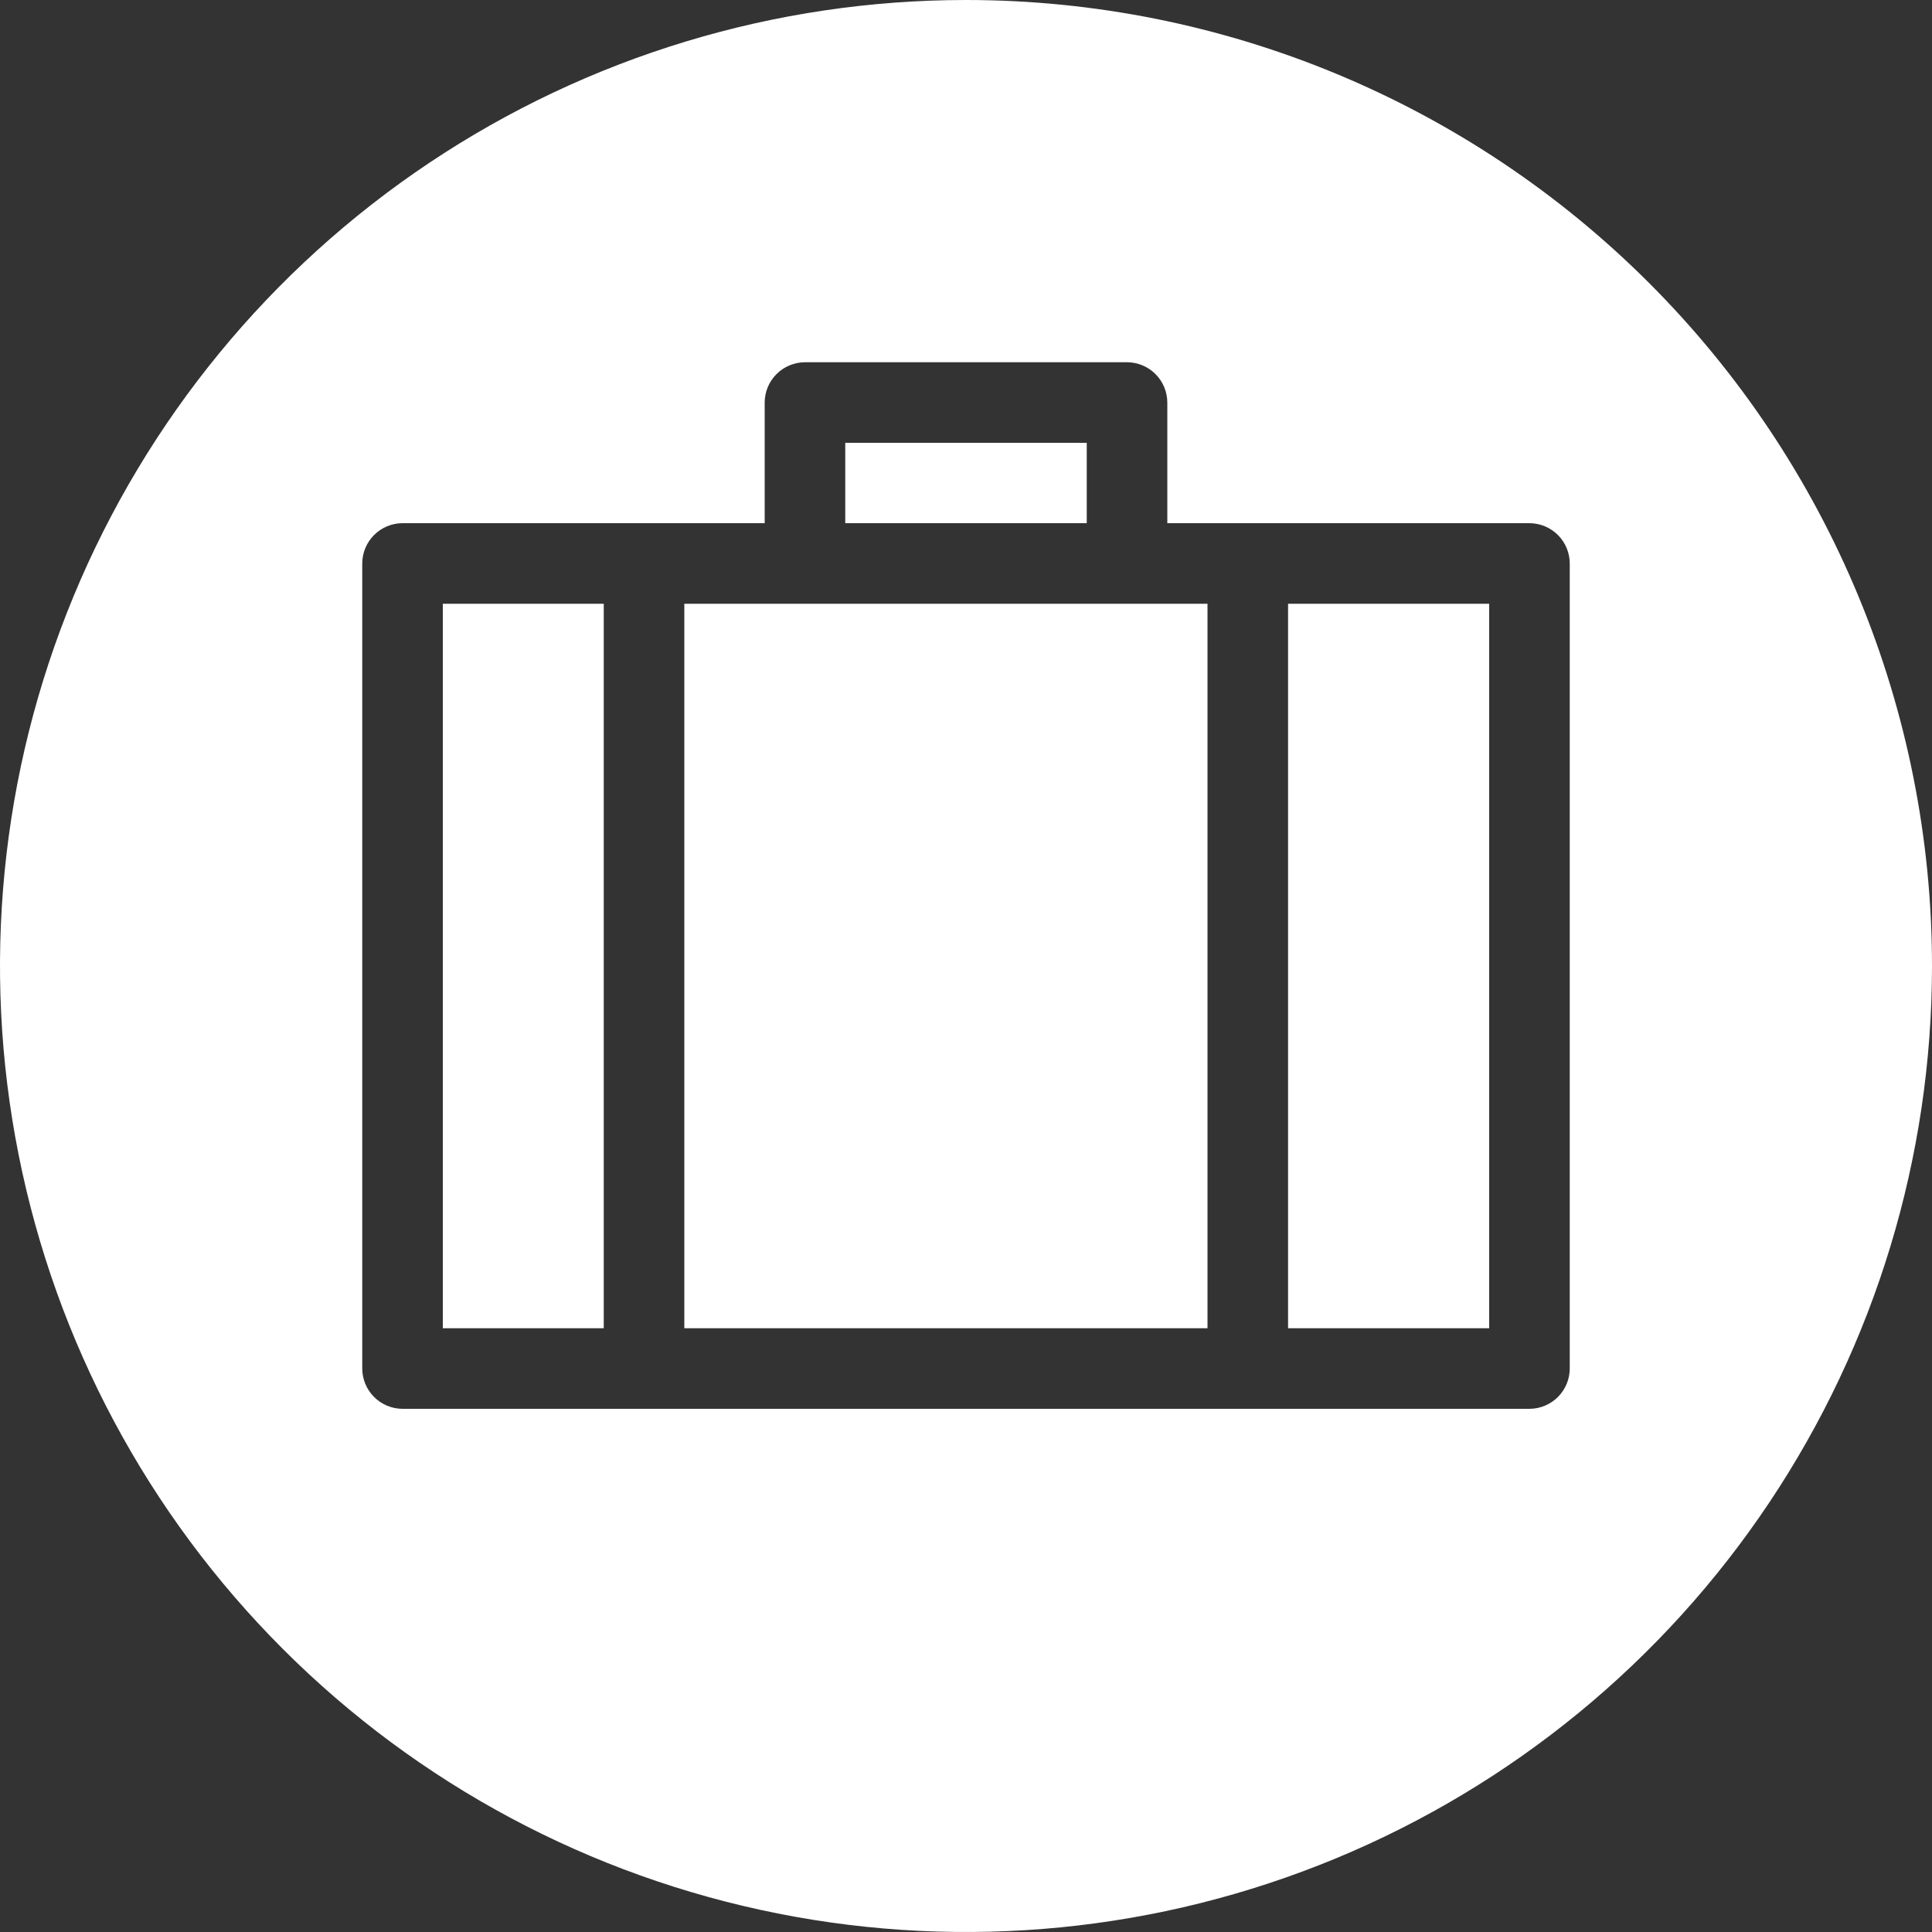 <?xml version="1.0" encoding="UTF-8"?>
<svg xmlns="http://www.w3.org/2000/svg" width="100" height="100" viewBox="0 0 100 100" fill="none">
  <rect x="0" y="0" width="100" height="100" fill="#333333" stroke="none"/>
  <g clip-path="url(#clip0)">
    <path d="M81.25 29.17C81.25 28.617 81.031 28.087 80.641 27.696C80.252 27.304 79.723 27.083 79.17 27.08H60.42V20.83C60.417 20.277 60.196 19.748 59.804 19.359C59.413 18.969 58.883 18.75 58.33 18.75H41.67C41.117 18.75 40.587 18.969 40.196 19.359C39.804 19.748 39.583 20.277 39.58 20.83V27.08H20.83C20.277 27.083 19.748 27.304 19.359 27.696C18.969 28.087 18.75 28.617 18.75 29.17V70.83C18.75 71.383 18.969 71.913 19.359 72.304C19.748 72.696 20.277 72.917 20.83 72.92H79.17C79.723 72.917 80.252 72.696 80.641 72.304C81.031 71.913 81.25 71.383 81.25 70.83V29.17ZM100 50C100 59.889 97.068 69.556 91.573 77.778C86.079 86.001 78.27 92.41 69.134 96.194C59.998 99.978 49.945 100.969 40.245 99.039C30.547 97.11 21.637 92.348 14.645 85.355C7.652 78.363 2.89 69.454 0.961 59.755C-0.969 50.056 0.022 40.002 3.806 30.866C7.59 21.73 13.999 13.921 22.221 8.427C30.444 2.932 40.111 0 50 0C63.261 0 75.978 5.268 85.355 14.645C94.732 24.021 100 36.739 100 50ZM66.67 68.75H77.08V31.25H66.67V68.75ZM22.92 68.75H31.25V31.25H22.92V68.75ZM56.25 22.92H43.75V27.08H56.25V22.92ZM35.42 31.25H62.5V68.75H35.42V31.25Z" fill="white"></path>
  </g>
  <defs>
    <clipPath id="clip0">
      <rect width="100" height="100" fill="white"></rect>
    </clipPath>
  </defs>
</svg>
